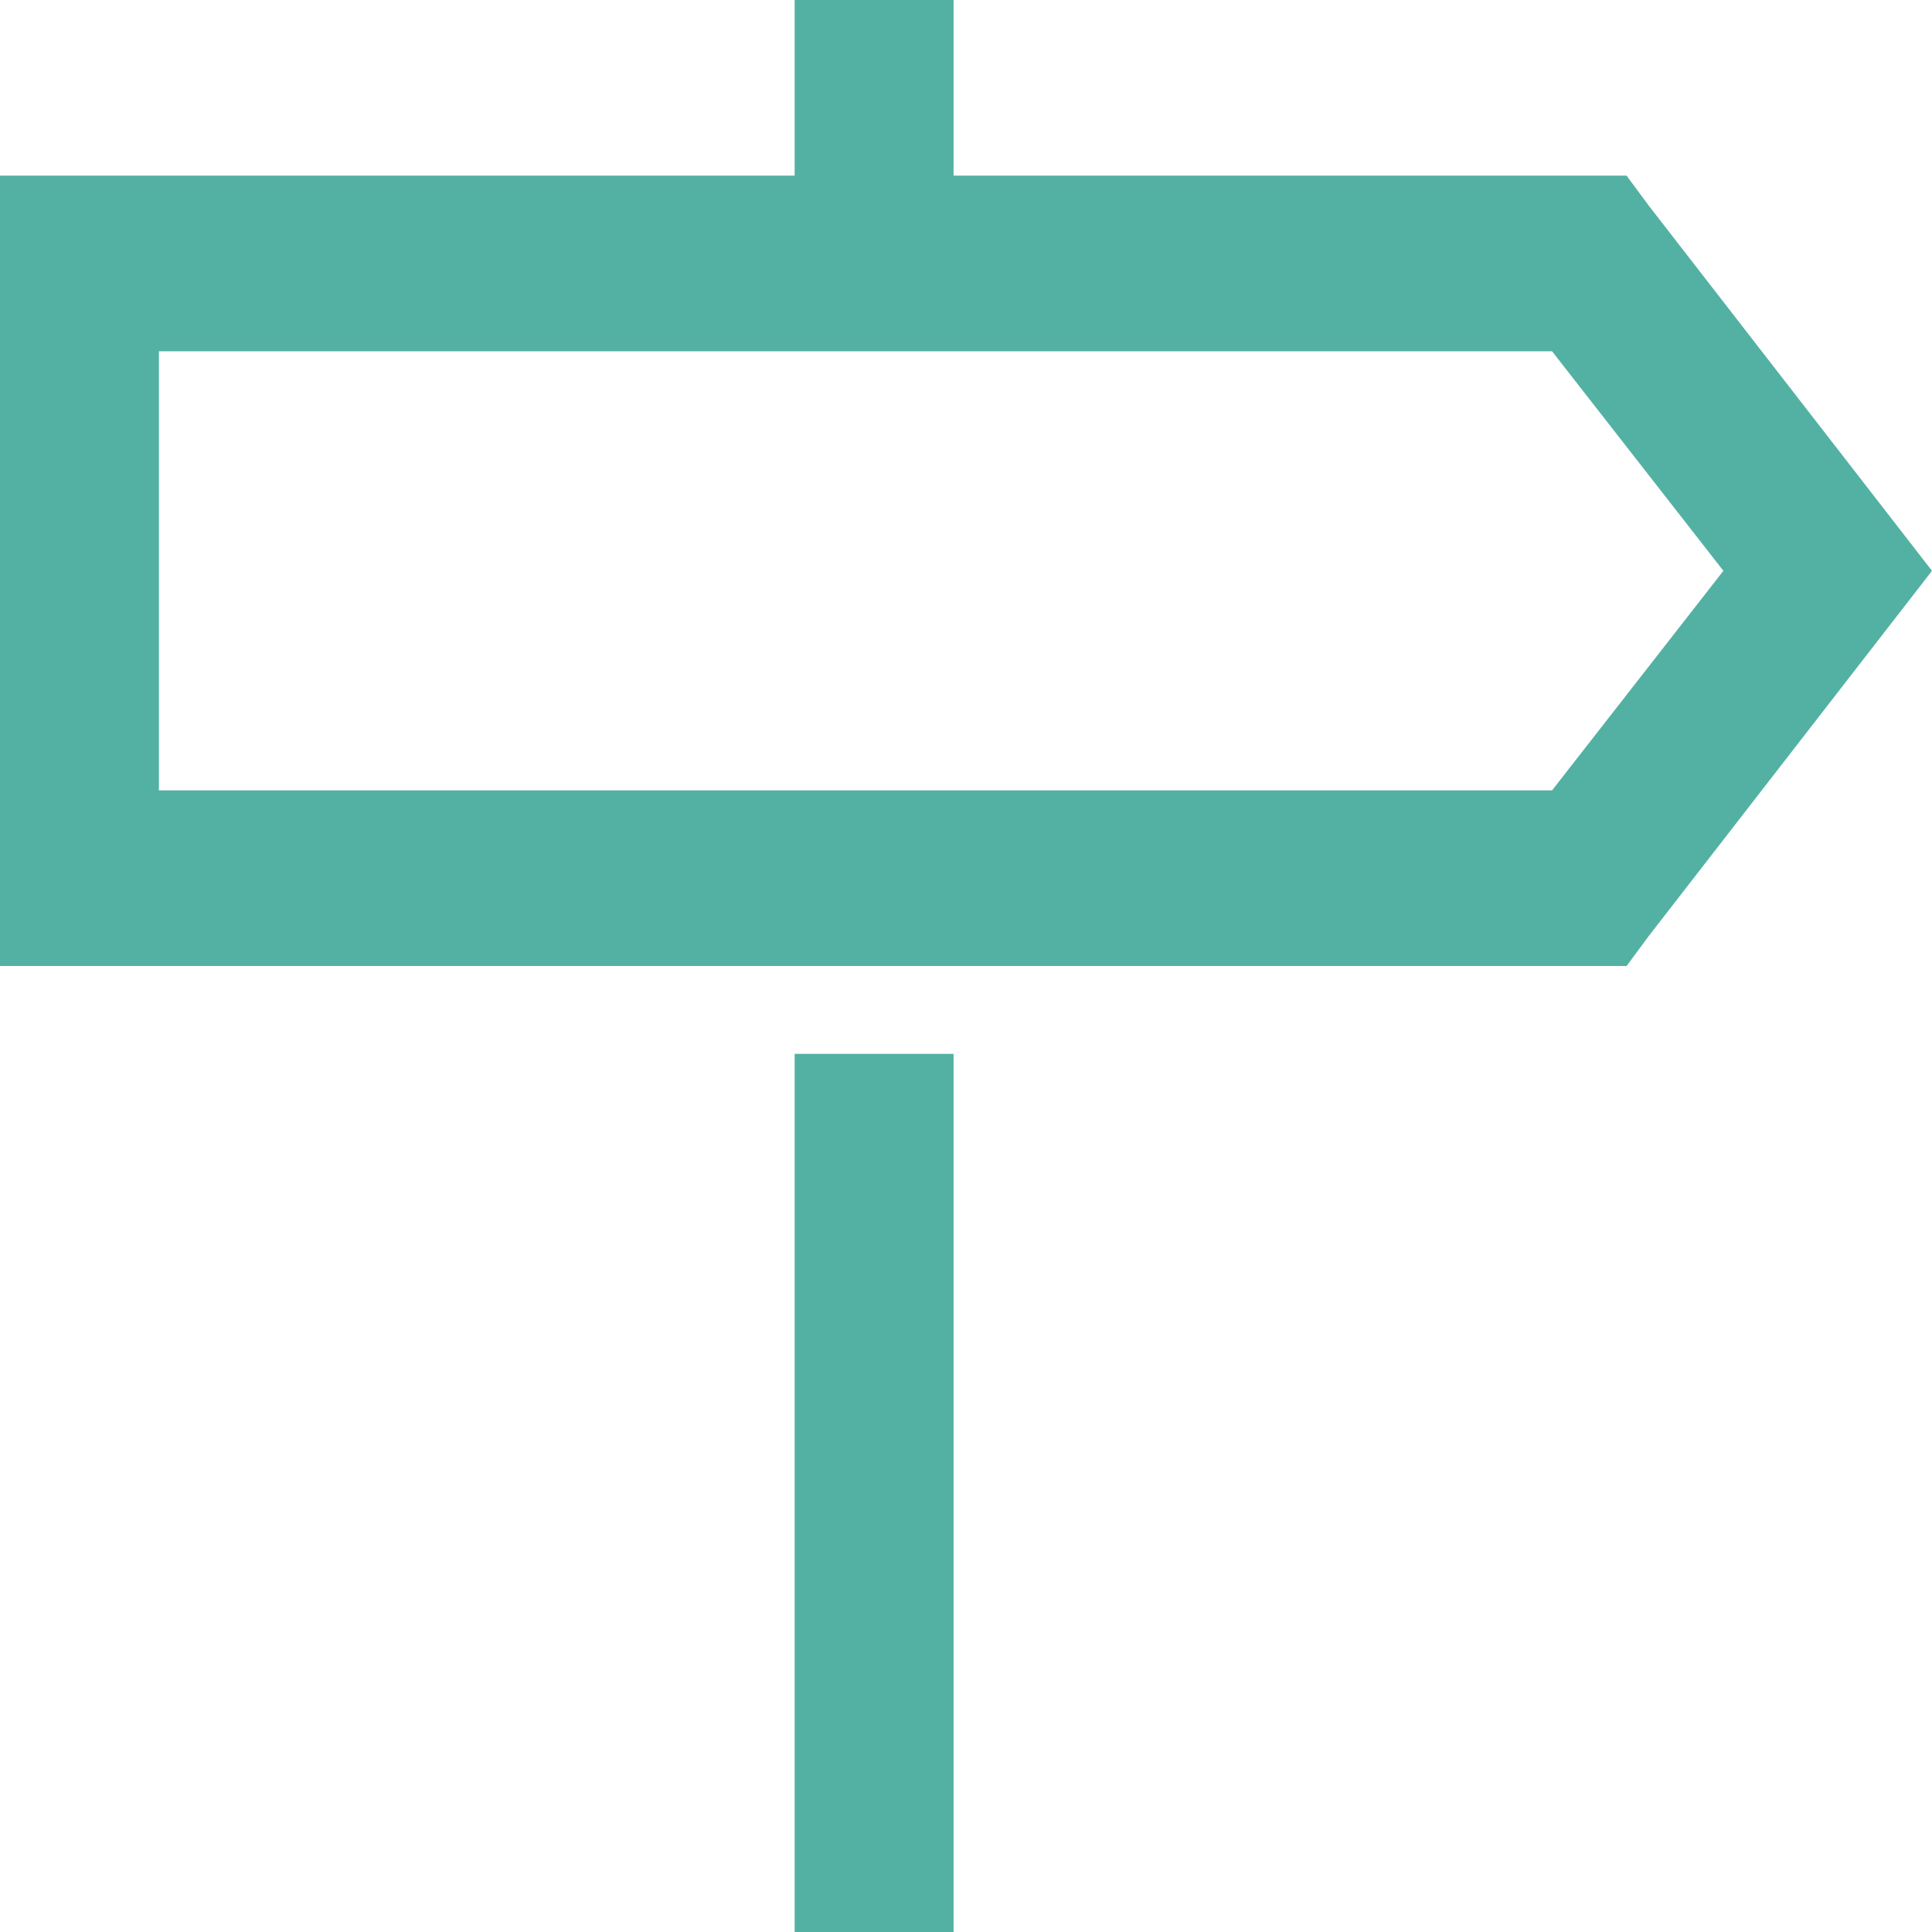 <?xml version="1.0" encoding="UTF-8"?>
<svg width="46px" height="46px" viewBox="0 0 46 46" version="1.1" xmlns="http://www.w3.org/2000/svg" xmlns:xlink="http://www.w3.org/1999/xlink">
    <title>icons8-signpost</title>
    <g id="🏢-LG-Products" stroke="none" stroke-width="1" fill="none" fill-rule="evenodd">
        <g id="Employer-LG-Behavioral" transform="translate(-702, -2079)" fill="#53B1A3" fill-rule="nonzero">
            <g id="Group-8" transform="translate(0, 1697)">
                <g id="Group-7" transform="translate(125, 96)">
                    <g id="Group-10" transform="translate(0, 160)">
                        <g id="icons8-signpost" transform="translate(577, 126)">
                            <path d="M18.92,0 L18.92,4.182 L0,4.182 L0,23 L38.728,23 L39.26,22.281 L46,13.591 L39.26,4.901 L38.728,4.182 L22.704,4.182 L22.704,0 L18.92,0 Z M3.784,8.364 L36.954,8.364 L41.033,13.591 L36.954,18.818 L3.784,18.818 L3.784,8.364 Z M18.92,25.091 L18.92,46 L22.704,46 L22.704,25.091 L18.92,25.091 Z" id="Shape"></path>
                        </g>
                    </g>
                </g>
            </g>
        </g>
    </g>
</svg>